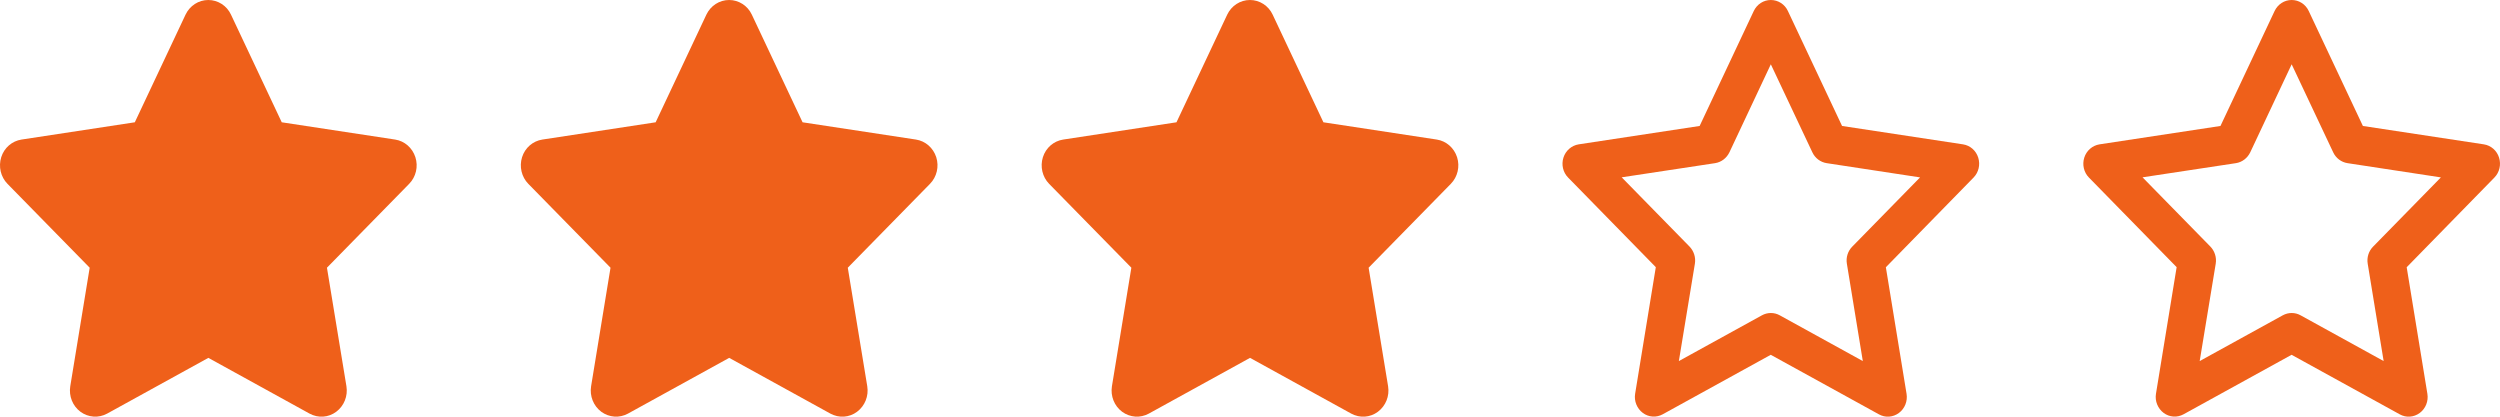 <svg width="96" height="16" viewBox="0 0 96 16" fill="none" xmlns="http://www.w3.org/2000/svg">
<path d="M8.87 0.562C8.71 0.219 8.371 0 7.998 0C7.625 0 7.289 0.219 7.125 0.562L5.177 4.696L0.826 5.359C0.462 5.415 0.159 5.677 0.047 6.037C-0.065 6.396 0.026 6.793 0.287 7.059L3.444 10.28L2.698 14.833C2.638 15.208 2.789 15.589 3.089 15.811C3.389 16.033 3.786 16.061 4.113 15.883L8.001 13.742L11.888 15.883C12.216 16.061 12.613 16.036 12.912 15.811C13.212 15.586 13.364 15.208 13.303 14.833L12.555 10.28L15.712 7.059C15.973 6.793 16.067 6.396 15.951 6.037C15.836 5.677 15.536 5.415 15.173 5.359L10.819 4.696L8.87 0.562Z" fill="#EF601A"/>
<path d="M28.87 0.562C28.71 0.219 28.37 0 27.998 0C27.625 0 27.289 0.219 27.125 0.562L25.177 4.696L20.826 5.359C20.462 5.415 20.159 5.677 20.047 6.037C19.935 6.396 20.026 6.793 20.287 7.059L23.444 10.28L22.698 14.833C22.638 15.208 22.789 15.589 23.089 15.811C23.389 16.033 23.786 16.061 24.113 15.883L28.001 13.742L31.888 15.883C32.216 16.061 32.612 16.036 32.912 15.811C33.212 15.586 33.364 15.208 33.303 14.833L32.555 10.28L35.712 7.059C35.973 6.793 36.067 6.396 35.952 6.037C35.836 5.677 35.536 5.415 35.173 5.359L30.819 4.696L28.87 0.562Z" fill="#EF601A"/>
<path d="M48.87 0.562C48.71 0.219 48.37 0 47.998 0C47.625 0 47.289 0.219 47.125 0.562L45.177 4.696L40.826 5.359C40.462 5.415 40.159 5.677 40.047 6.037C39.935 6.396 40.026 6.793 40.286 7.059L43.444 10.28L42.698 14.833C42.638 15.208 42.789 15.589 43.089 15.811C43.389 16.033 43.786 16.061 44.113 15.883L48.001 13.742L51.888 15.883C52.216 16.061 52.612 16.036 52.912 15.811C53.212 15.586 53.364 15.208 53.303 14.833L52.555 10.28L55.712 7.059C55.973 6.793 56.067 6.396 55.952 6.037C55.836 5.677 55.536 5.415 55.173 5.359L50.819 4.696L48.87 0.562Z" fill="#EF601A"/>
<path d="M68 0C68.279 0 68.534 0.162 68.655 0.422L70.735 4.837L75.379 5.543C75.652 5.584 75.879 5.781 75.964 6.053C76.049 6.325 75.98 6.618 75.785 6.818L72.417 10.262L73.212 15.124C73.257 15.405 73.145 15.689 72.918 15.858C72.69 16.027 72.393 16.046 72.151 15.911L67.997 13.624L63.85 15.908C63.604 16.043 63.307 16.024 63.083 15.855C62.859 15.686 62.743 15.402 62.789 15.121L63.583 10.259L60.215 6.818C60.018 6.618 59.951 6.321 60.036 6.053C60.121 5.784 60.348 5.587 60.621 5.543L65.266 4.837L67.345 0.422C67.47 0.162 67.721 0 68 0ZM68 2.469L66.409 5.85C66.302 6.071 66.099 6.228 65.86 6.265L62.273 6.809L64.878 9.468C65.044 9.64 65.123 9.884 65.084 10.124L64.468 13.865L67.658 12.108C67.873 11.99 68.131 11.99 68.343 12.108L71.532 13.865L70.92 10.127C70.88 9.887 70.956 9.643 71.126 9.471L73.73 6.812L70.144 6.265C69.907 6.228 69.701 6.075 69.595 5.85L68 2.469Z" fill="#EF601A"/>
<path d="M88 0C88.279 0 88.534 0.162 88.655 0.422L90.735 4.837L95.379 5.543C95.652 5.584 95.879 5.781 95.964 6.053C96.049 6.325 95.98 6.618 95.785 6.818L92.417 10.262L93.212 15.124C93.257 15.405 93.145 15.689 92.918 15.858C92.69 16.027 92.393 16.046 92.151 15.911L87.997 13.624L83.85 15.908C83.604 16.043 83.307 16.024 83.083 15.855C82.859 15.686 82.743 15.402 82.789 15.121L83.583 10.259L80.215 6.818C80.018 6.618 79.951 6.321 80.036 6.053C80.121 5.784 80.348 5.587 80.621 5.543L85.266 4.837L87.345 0.422C87.47 0.162 87.721 0 88 0ZM88 2.469L86.409 5.85C86.302 6.071 86.099 6.228 85.86 6.265L82.273 6.809L84.878 9.468C85.044 9.64 85.123 9.884 85.084 10.124L84.468 13.865L87.658 12.108C87.873 11.99 88.131 11.99 88.343 12.108L91.532 13.865L90.92 10.127C90.88 9.887 90.956 9.643 91.126 9.471L93.73 6.812L90.144 6.265C89.907 6.228 89.701 6.075 89.595 5.85L88 2.469Z" fill="#EF601A"/>
</svg>
